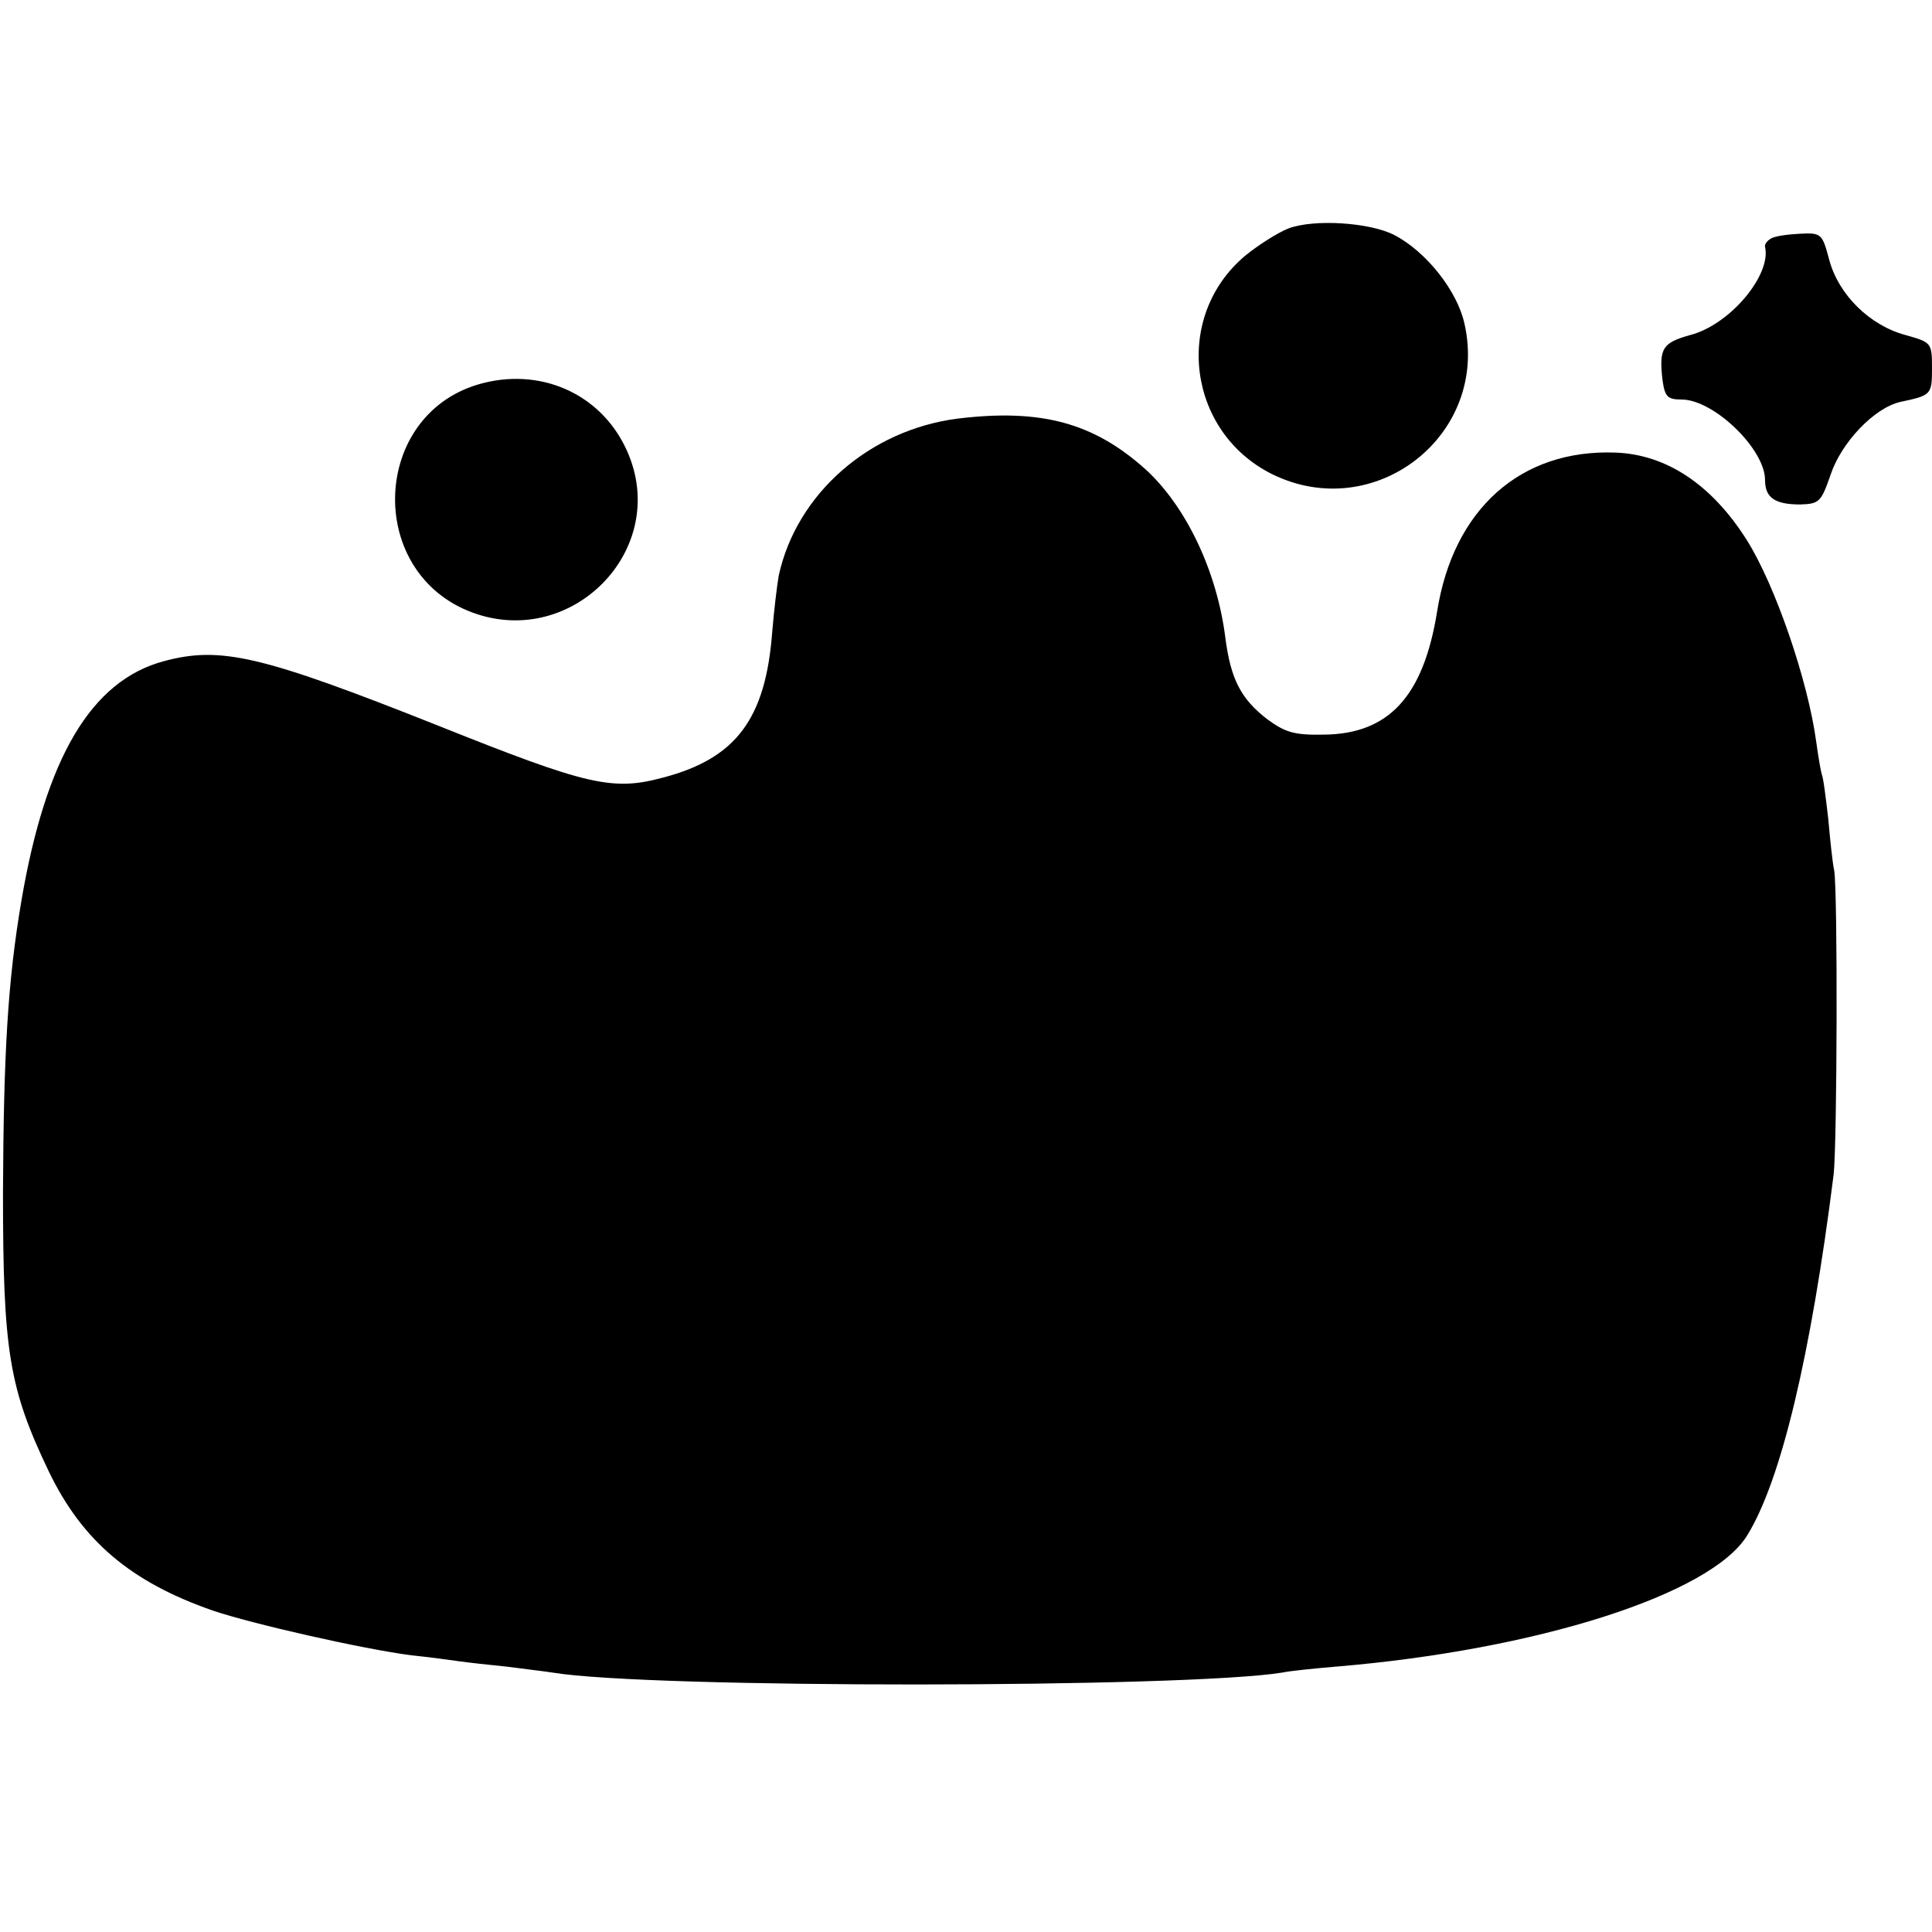 <?xml version="1.0" standalone="no"?>
<!DOCTYPE svg PUBLIC "-//W3C//DTD SVG 20010904//EN"
 "http://www.w3.org/TR/2001/REC-SVG-20010904/DTD/svg10.dtd">
<svg version="1.0" xmlns="http://www.w3.org/2000/svg"
 width="324pt" height="324pt" viewBox="0 0 324 324"
 preserveAspectRatio="xMidYMid meet">
<g transform="translate(0,324) scale(0.1,-0.1)"
fill="#000000" stroke="none">
<path d="M2161 2857 c-18 -7 -51 -28 -73 -46 -121 -102 -97 -295 45 -366 172
-85 365 65 323 252 -12 55 -64 121 -118 149 -41 21 -134 27 -177 11z"/>
<path d="M2970 2840 c-7 -4 -11 -10 -10 -14 11 -47 -59 -131 -126 -148 -46
-13 -52 -22 -46 -75 4 -28 8 -33 32 -33 54 0 140 -83 140 -135 0 -30 17 -41
59 -41 32 1 35 4 51 50 18 54 73 112 117 122 52 11 53 12 53 57 0 42 -1 43
-44 55 -60 16 -112 67 -128 125 -12 45 -13 47 -50 45 -20 -1 -42 -4 -48 -8z"/>
<path d="M801 2595 c-176 -53 -187 -308 -17 -379 171 -71 343 102 267 269 -43
95 -146 141 -250 110z"/>
<path d="M1606 2538 c-148 -19 -270 -126 -300 -263 -3 -17 -8 -59 -11 -95 -11
-146 -61 -212 -183 -244 -85 -23 -127 -13 -377 87 -297 118 -365 134 -461 108
-121 -33 -197 -161 -238 -401 -23 -135 -30 -256 -31 -490 0 -266 10 -328 77
-468 56 -116 137 -185 275 -233 65 -22 249 -64 333 -75 30 -3 66 -8 80 -10 14
-2 50 -6 80 -9 30 -4 65 -8 77 -10 162 -27 1061 -26 1223 0 14 3 55 7 90 10
337 28 629 121 690 220 57 92 107 303 145 605 6 53 7 474 1 510 -3 14 -7 53
-10 87 -4 34 -8 68 -11 75 -2 7 -6 31 -9 53 -14 104 -69 264 -117 340 -59 93
-135 143 -220 146 -159 6 -272 -95 -299 -267 -23 -142 -81 -205 -190 -206 -50
-1 -65 4 -95 26 -44 34 -61 67 -70 136 -14 112 -66 221 -134 283 -87 78 -175
102 -315 85z"/>
</g>
</svg>
